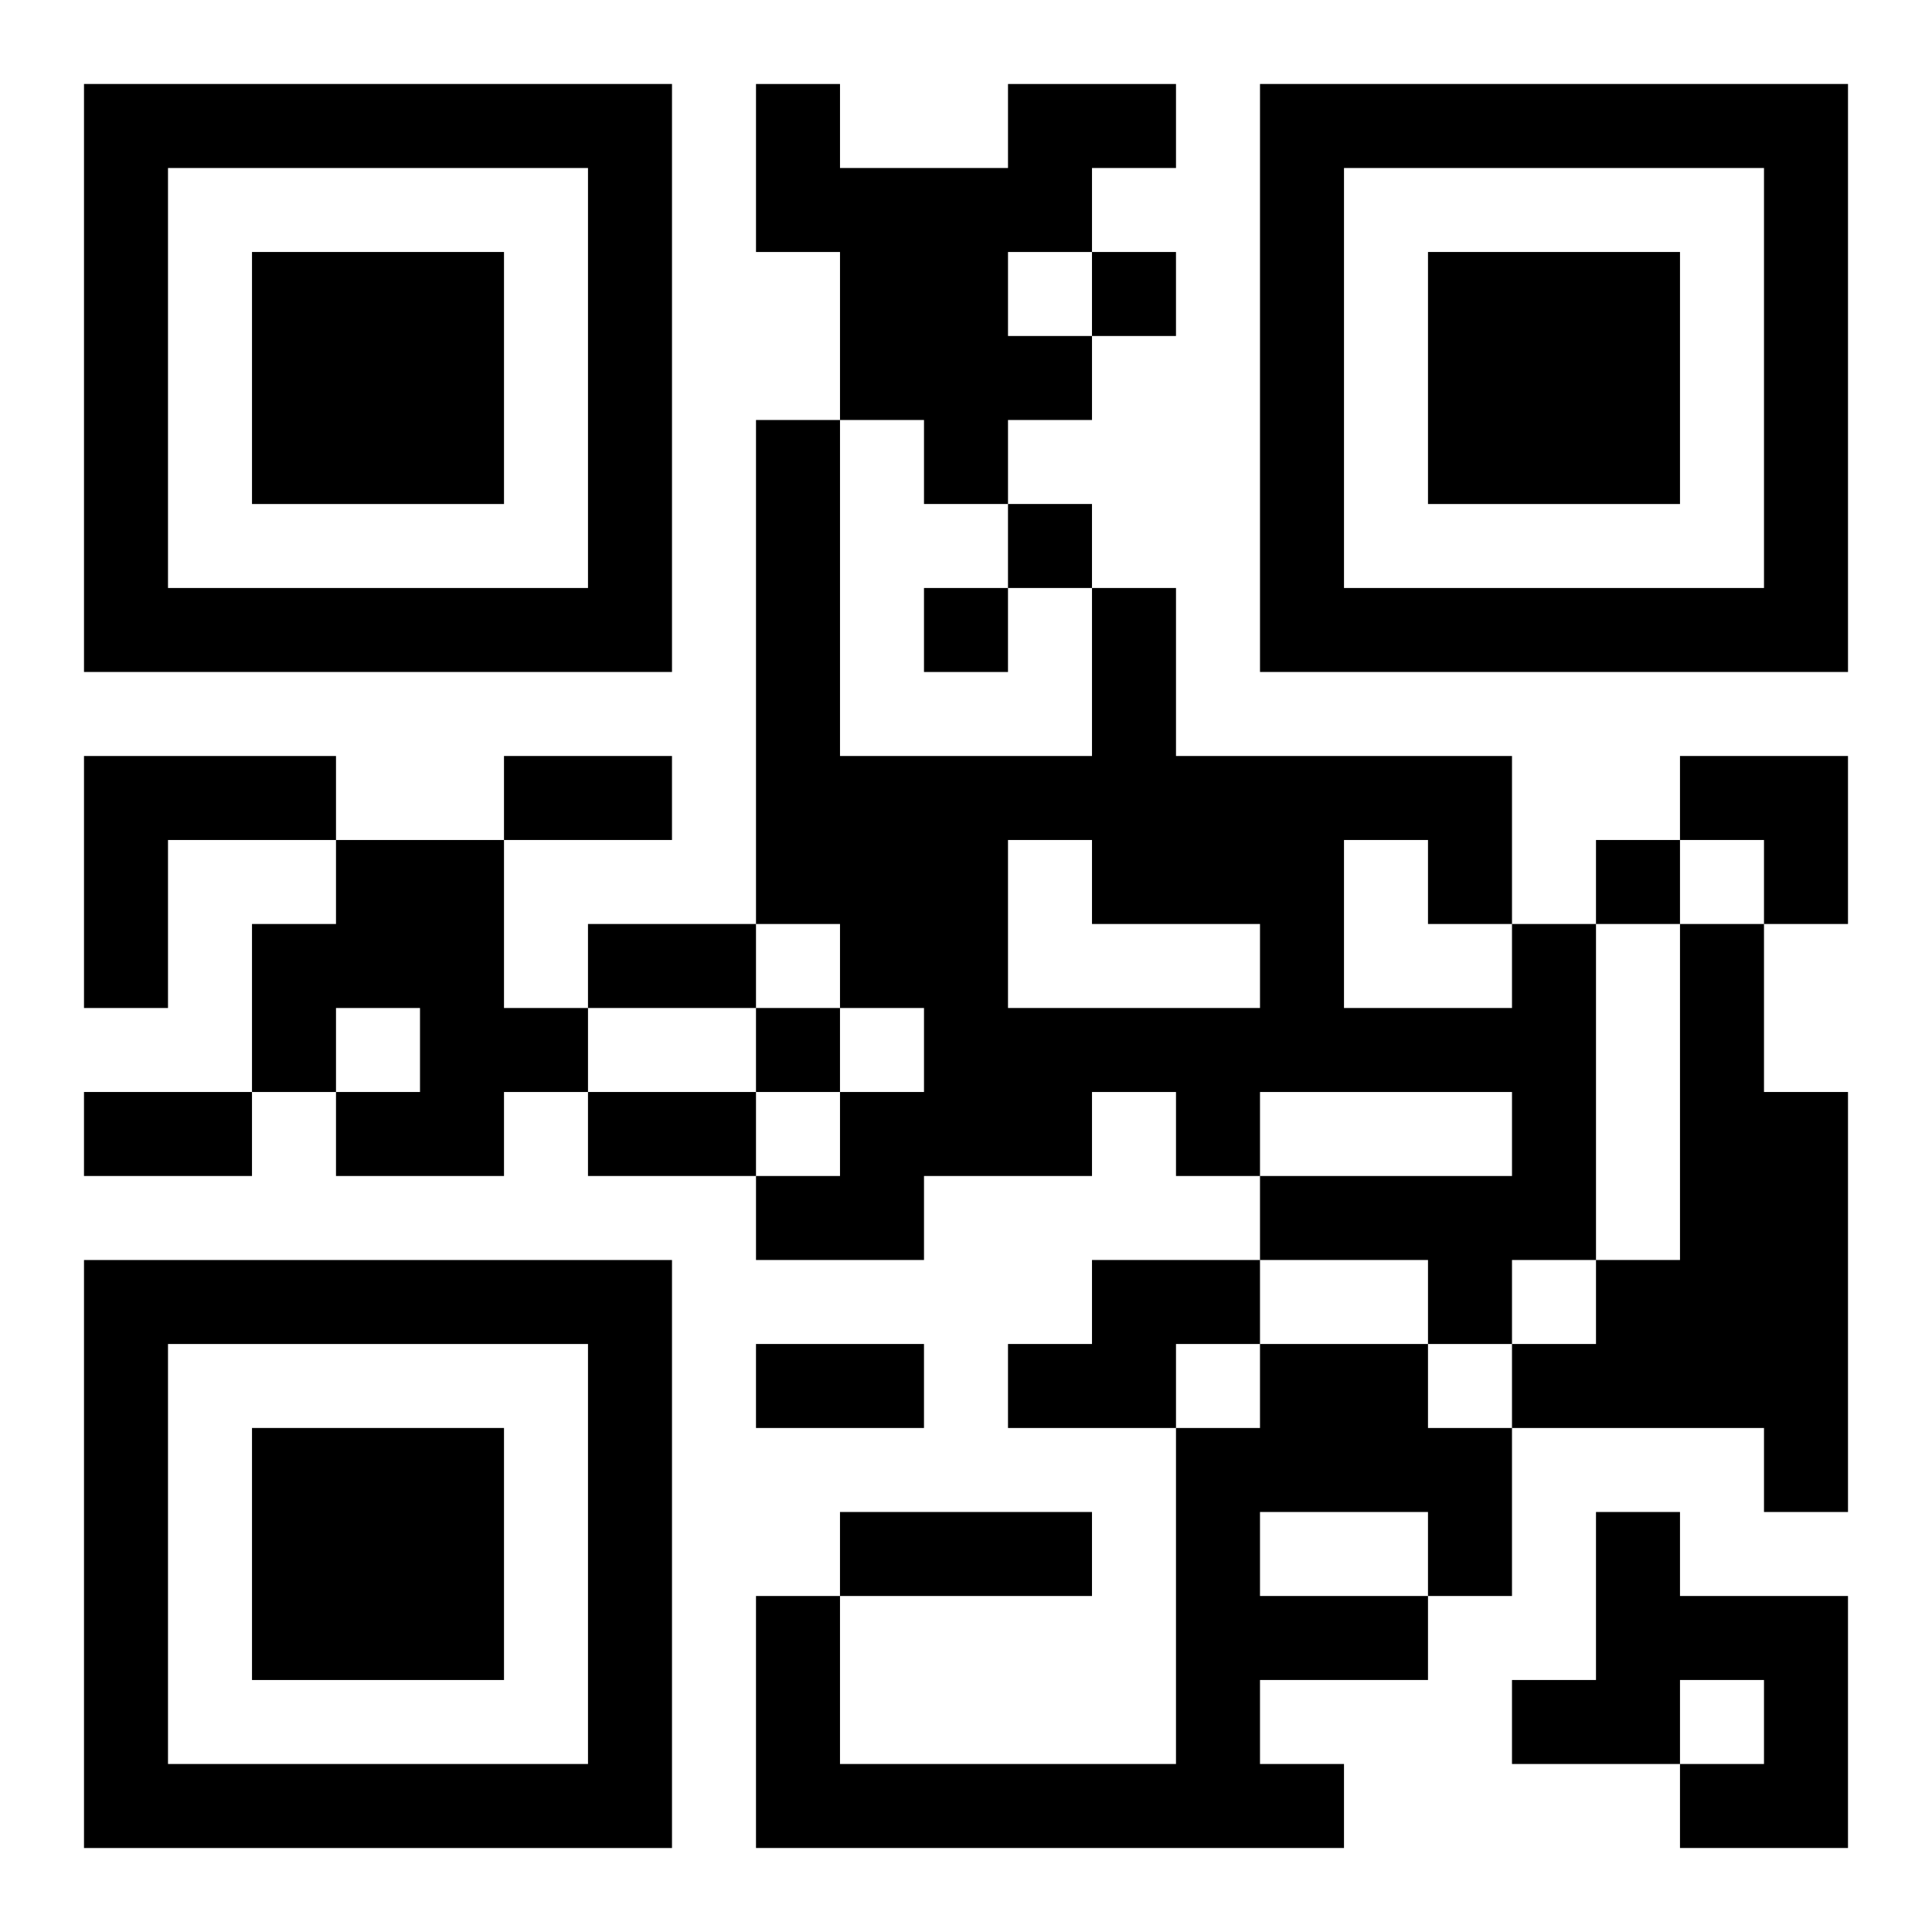 <?xml version="1.0" encoding="UTF-8"?>
<svg width="250" height="250" baseProfile="full" version="1.1" viewBox="-1 -1 23 23" xmlns="http://www.w3.org/2000/svg" xmlns:xlink="http://www.w3.org/1999/xlink"><symbol id="a"><path d="m0 7v7h7v-7h-7zm1 1h5v5h-5v-5zm1 1v3h3v-3h-3z"/></symbol><use y="-7" xlink:href="#a"/><use y="7" xlink:href="#a"/><use x="14" y="-7" xlink:href="#a"/><path d="m11 0h2v1h-1v1h-1v1h1v1h-1v1h-1v-1h-1v-2h-1v-2h1v1h2v-1m-11 8h3v1h-2v2h-1v-3m3 1h2v2h1v1h-1v1h-2v-1h1v-1h-1v1h-1v-2h1v-1m14 1h1v4h-1v1h-1v-1h-2v-1h3v-1h-3v1h-1v-1h-1v1h-2v1h-2v-1h1v-1h1v-1h-1v-1h-1v-6h1v4h3v-2h1v2h4v2m-6-1v2h3v-1h-2v-1h-1m4 0v2h2v-1h-1v-1h-1m4 1h1v2h1v5h-1v-1h-3v-1h1v-1h1v-4m-7 4h2v1h-1v1h-2v-1h1v-1m2 1h2v1h1v2h-1v1h-2v1h1v1h-7v-3h1v2h4v-4h1v-1m0 2v1h2v-1h-2m4 0h1v1h2v3h-2v-1h1v-1h-1v1h-2v-1h1v-2m-6-15v1h1v-1h-1m-1 3v1h1v-1h-1m-1 1v1h1v-1h-1m8 3v1h1v-1h-1m-10 2v1h1v-1h-1m-3-3h2v1h-2v-1m1 2h2v1h-2v-1m-6 2h2v1h-2v-1m6 0h2v1h-2v-1m2 3h2v1h-2v-1m1 2h3v1h-3v-1m10-9h2v2h-1v-1h-1z"/></svg>
